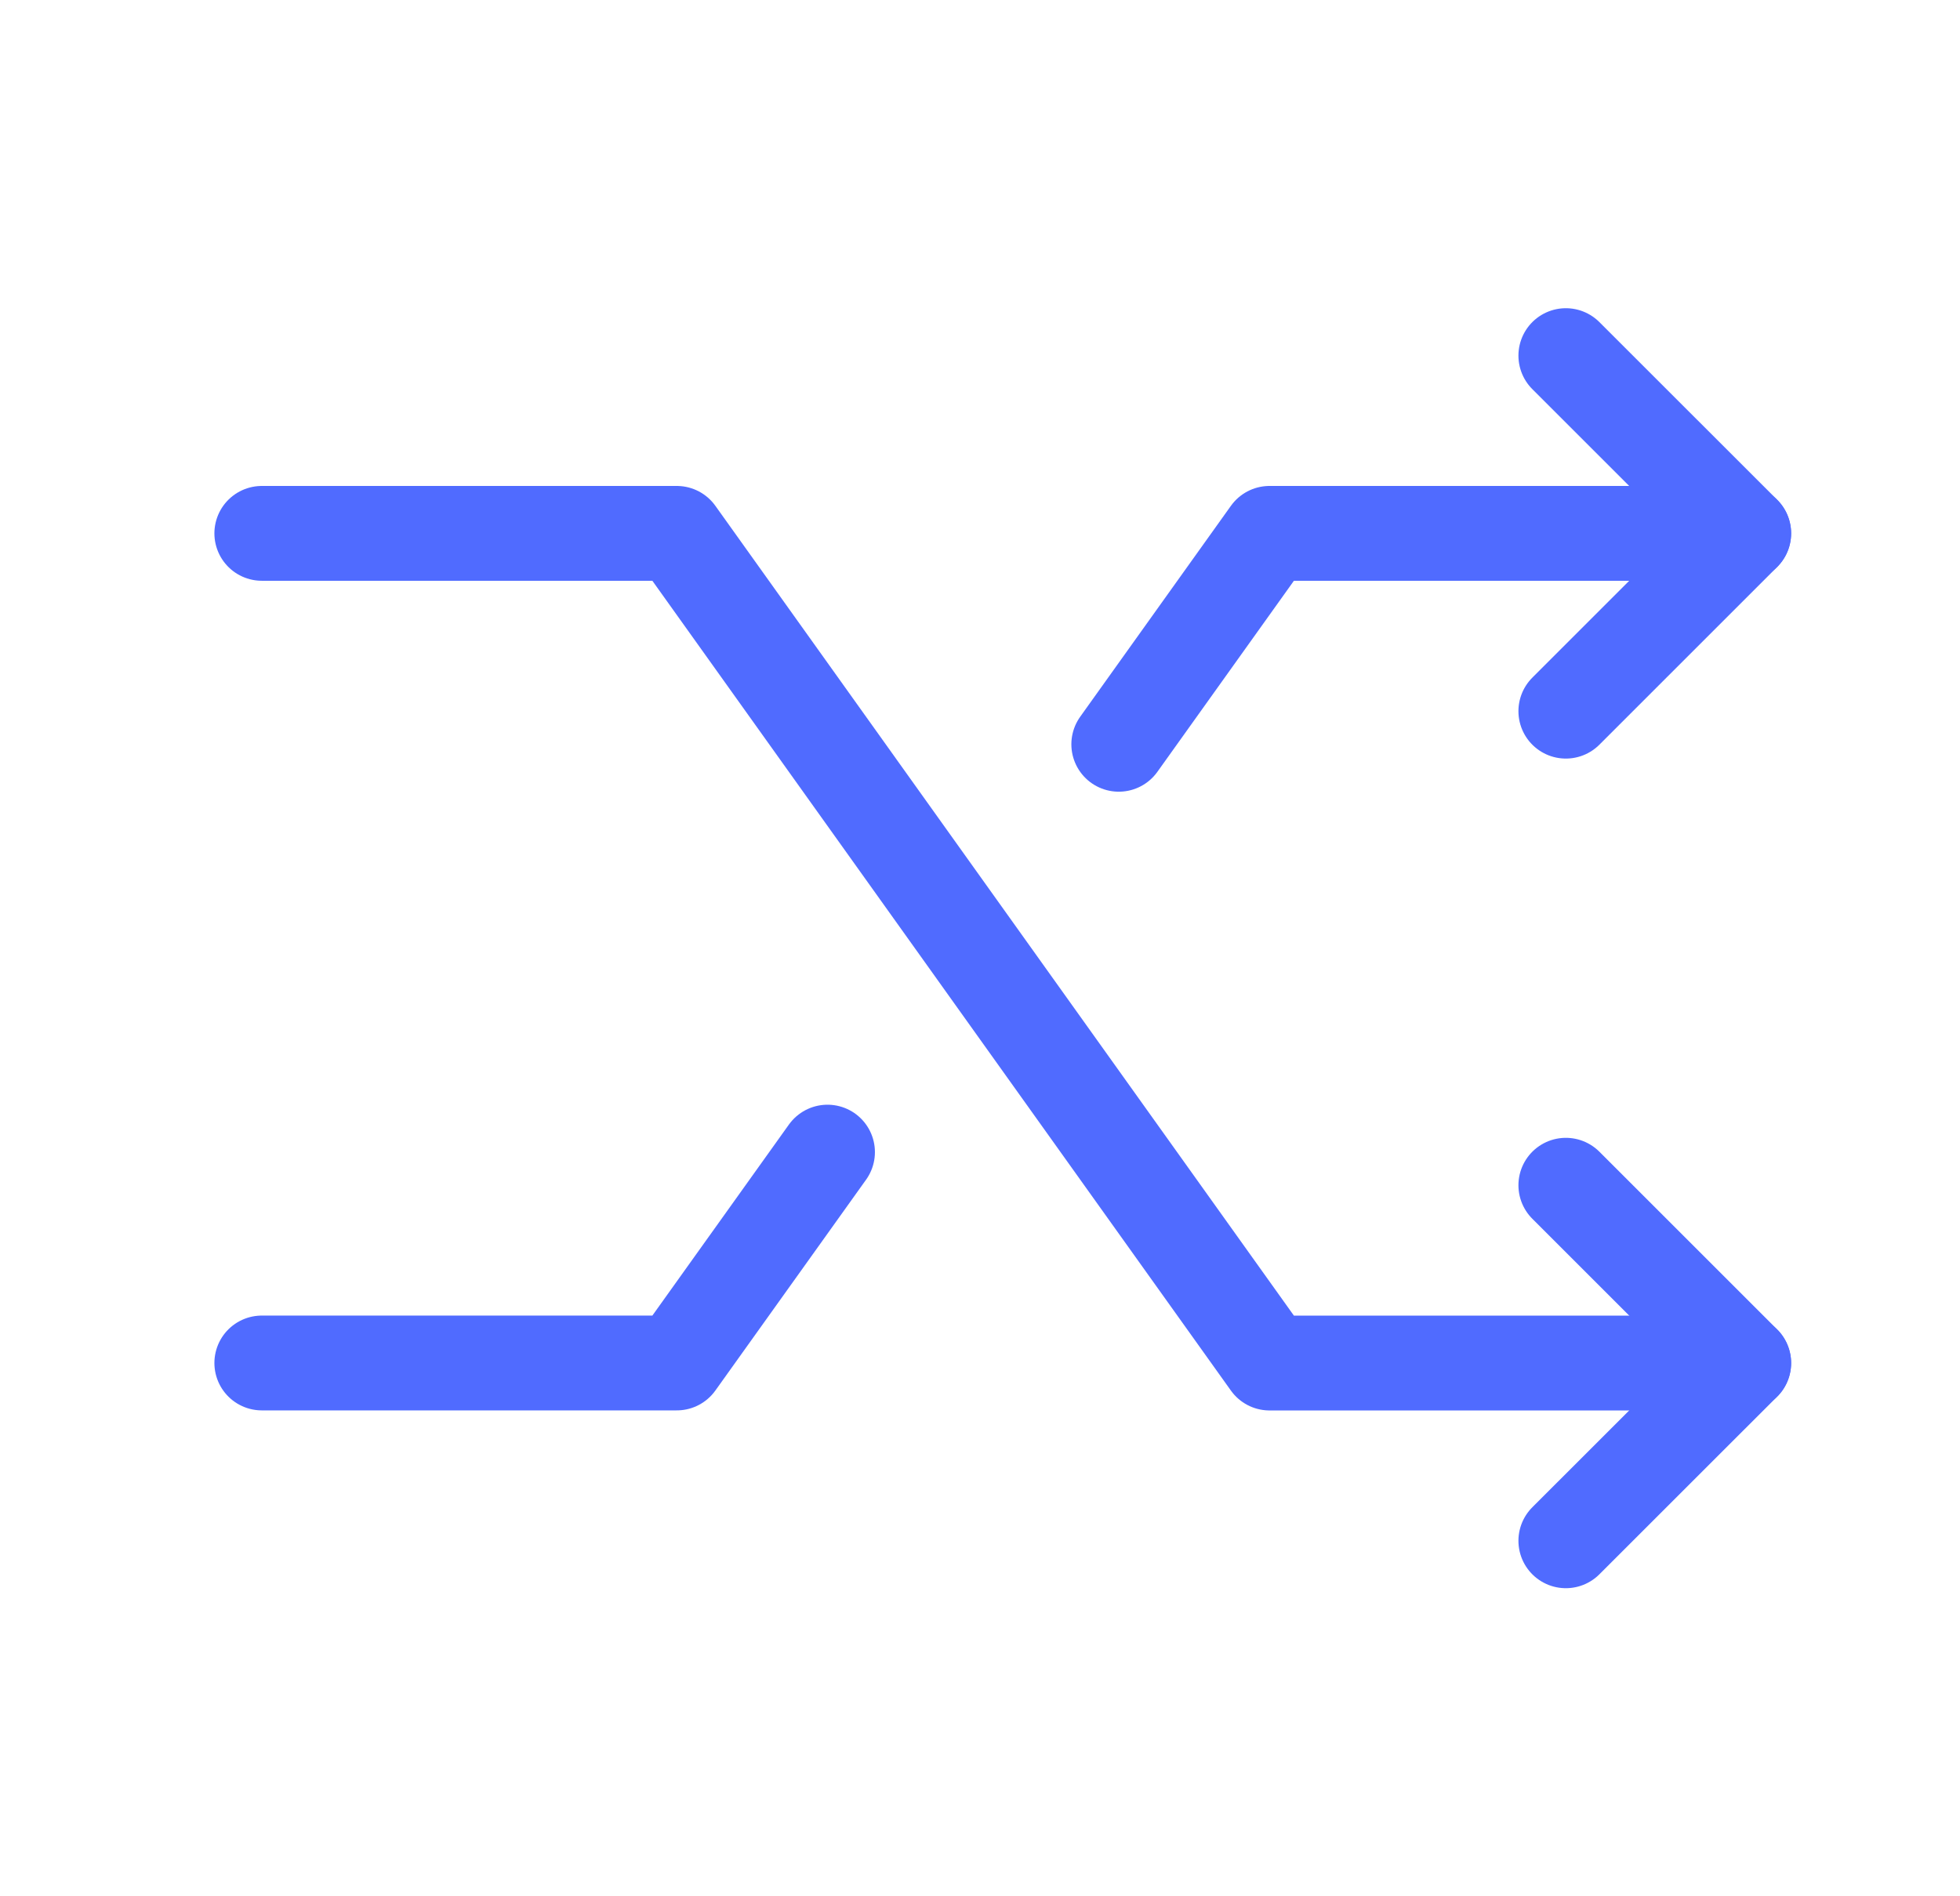 <svg width="31" height="30" viewBox="0 0 31 30" fill="none" xmlns="http://www.w3.org/2000/svg">
<g clip-path="url(#clip0_4048_2271)">
<path d="M4.141 8.438H10.704L20.079 21.564H27.579" stroke="#506BFF" stroke-width="1.5" stroke-linecap="round" stroke-linejoin="round"/>
<path d="M24.766 5.626L27.579 8.438L24.766 11.251" stroke="#506BFF" stroke-width="1.5" stroke-linecap="round" stroke-linejoin="round"/>
<path d="M24.766 18.751L27.579 21.564L24.766 24.376" stroke="#506BFF" stroke-width="1.5" stroke-linecap="round" stroke-linejoin="round"/>
<path d="M17.695 11.775L20.079 8.438H27.579" stroke="#506BFF" stroke-width="1.5" stroke-linecap="round" stroke-linejoin="round"/>
<path d="M4.141 21.563H10.704L13.088 18.227" stroke="#506BFF" stroke-width="1.5" stroke-linecap="round" stroke-linejoin="round"/>
</g>
<defs>
<clipPath id="clip0_4048_2271">
<rect width="30" height="30" fill="white" transform="translate(0.391 0.001)"/>
</clipPath>
</defs>
</svg>
